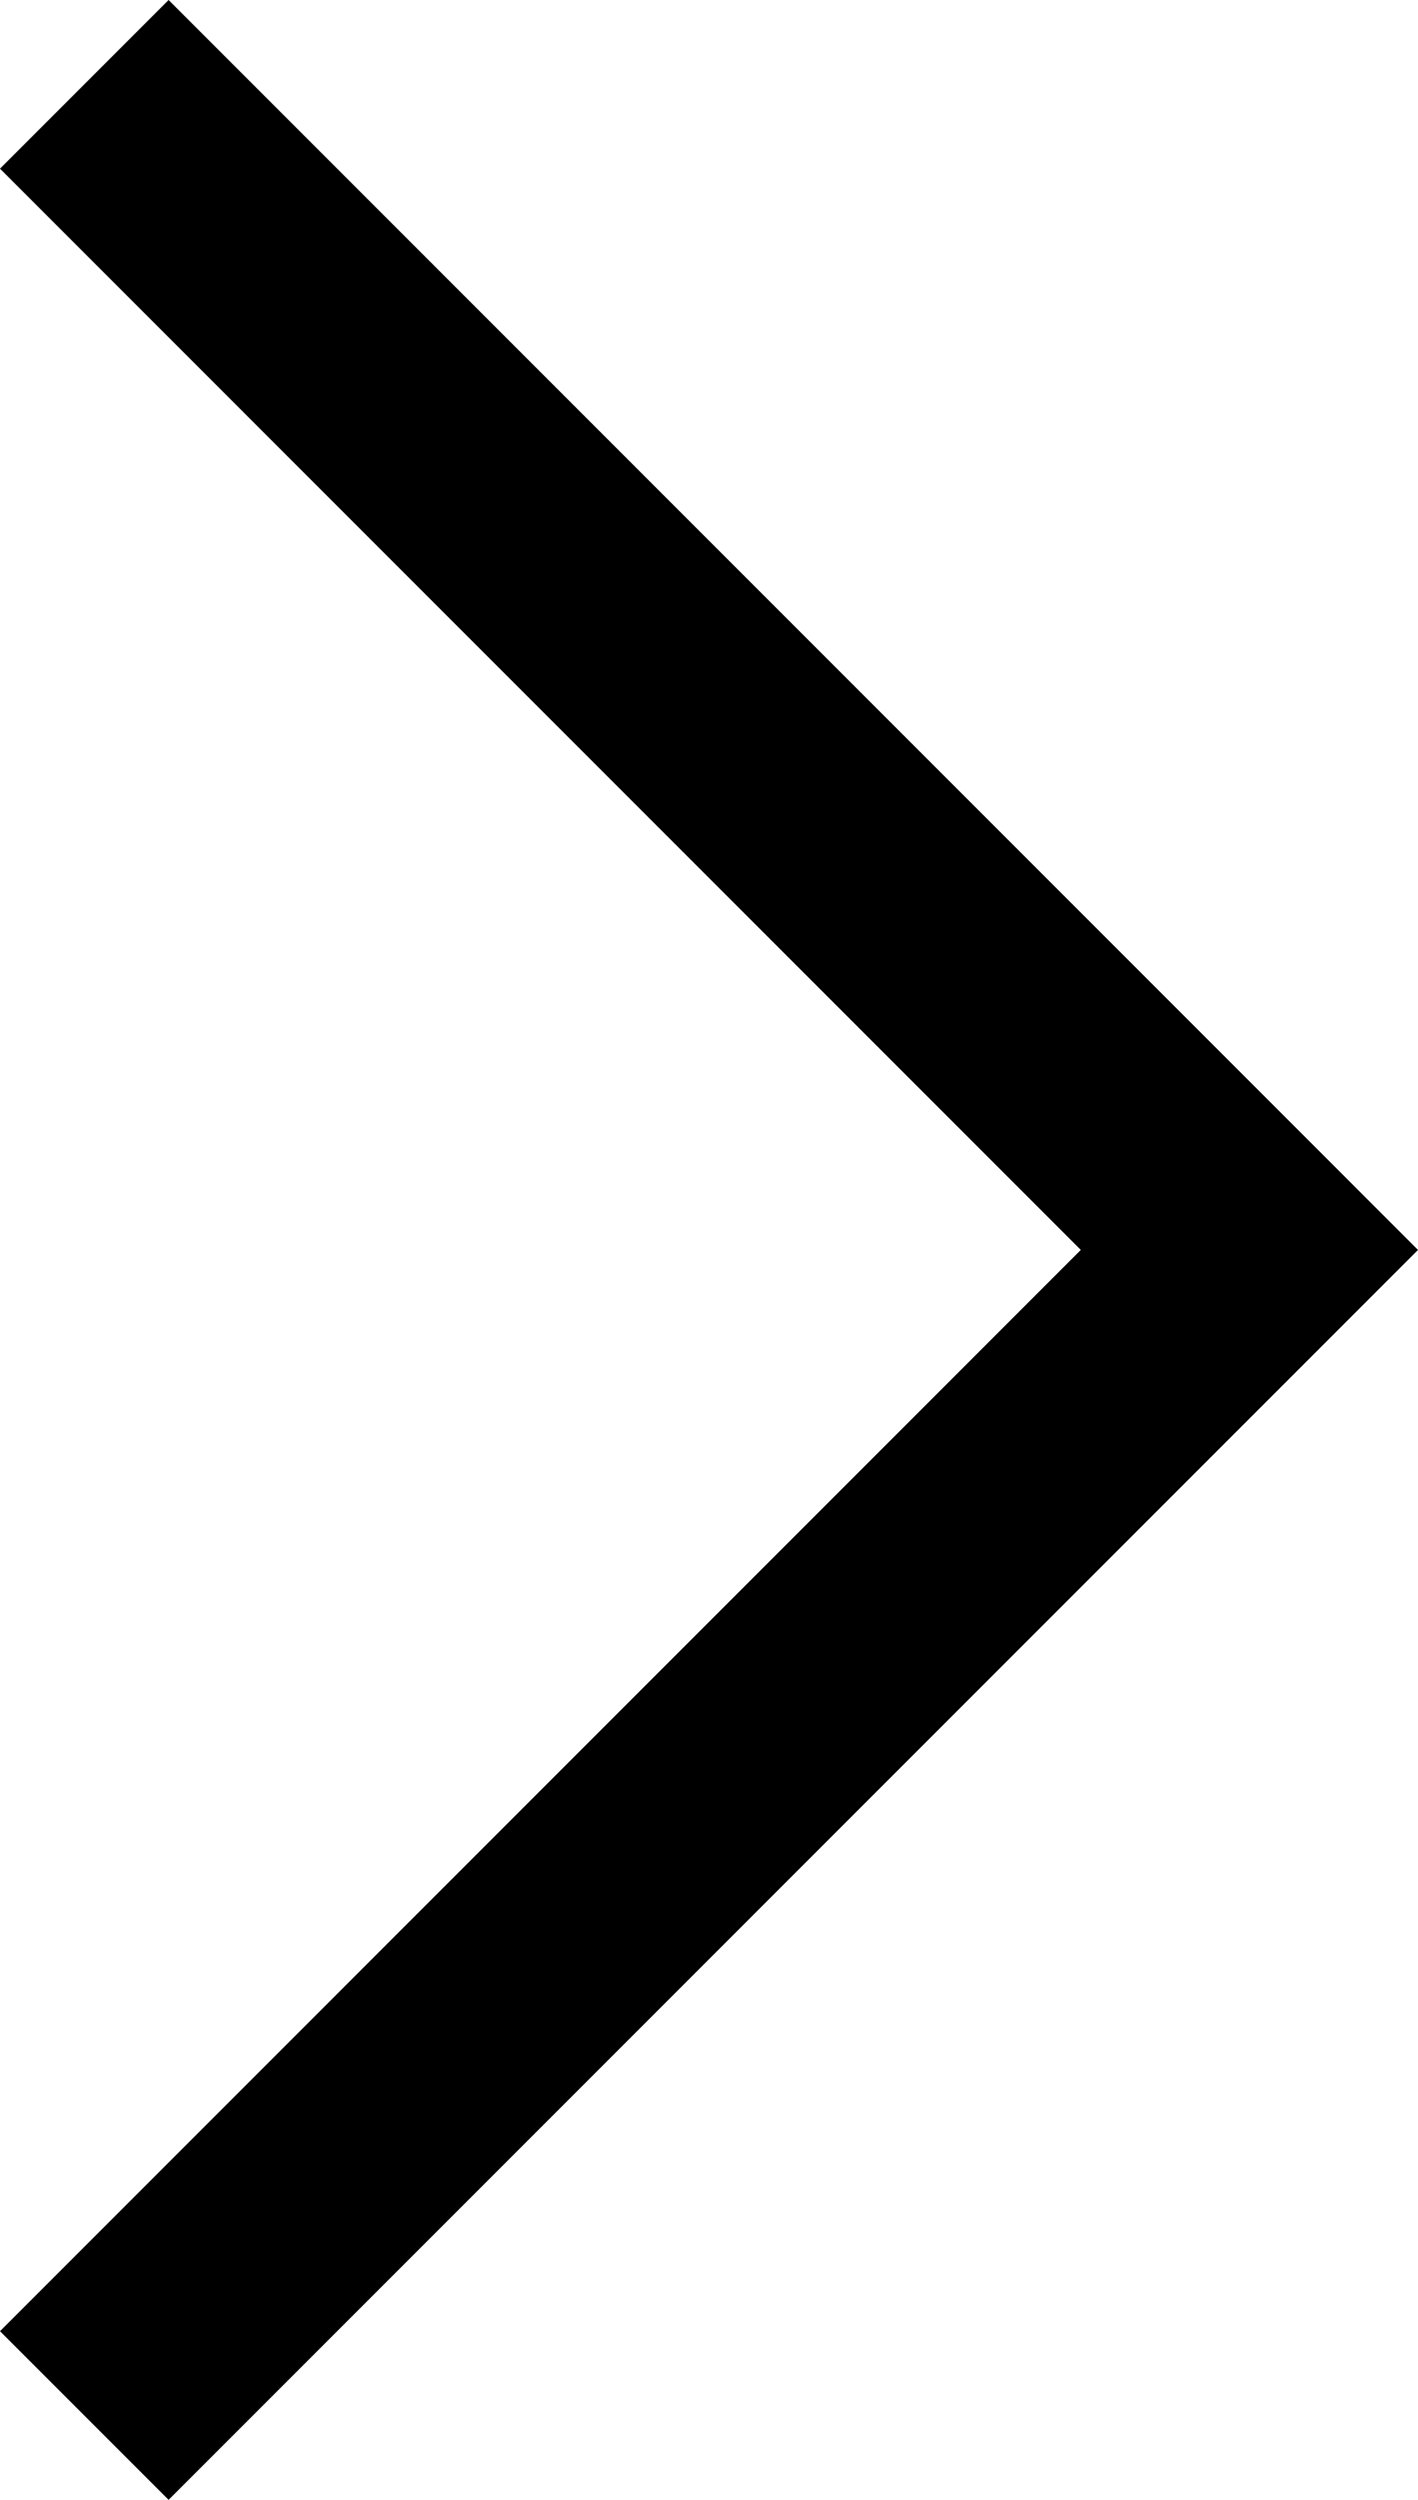 <?xml version="1.0" encoding="UTF-8"?> <svg xmlns="http://www.w3.org/2000/svg" id="Слой_1" data-name="Слой 1" viewBox="0 0 216.49 381.52"><title>right</title><polygon points="25.74 0 216.49 190.76 25.74 381.52 0 355.78 165.01 190.76 0 25.74 25.74 0"></polygon></svg> 